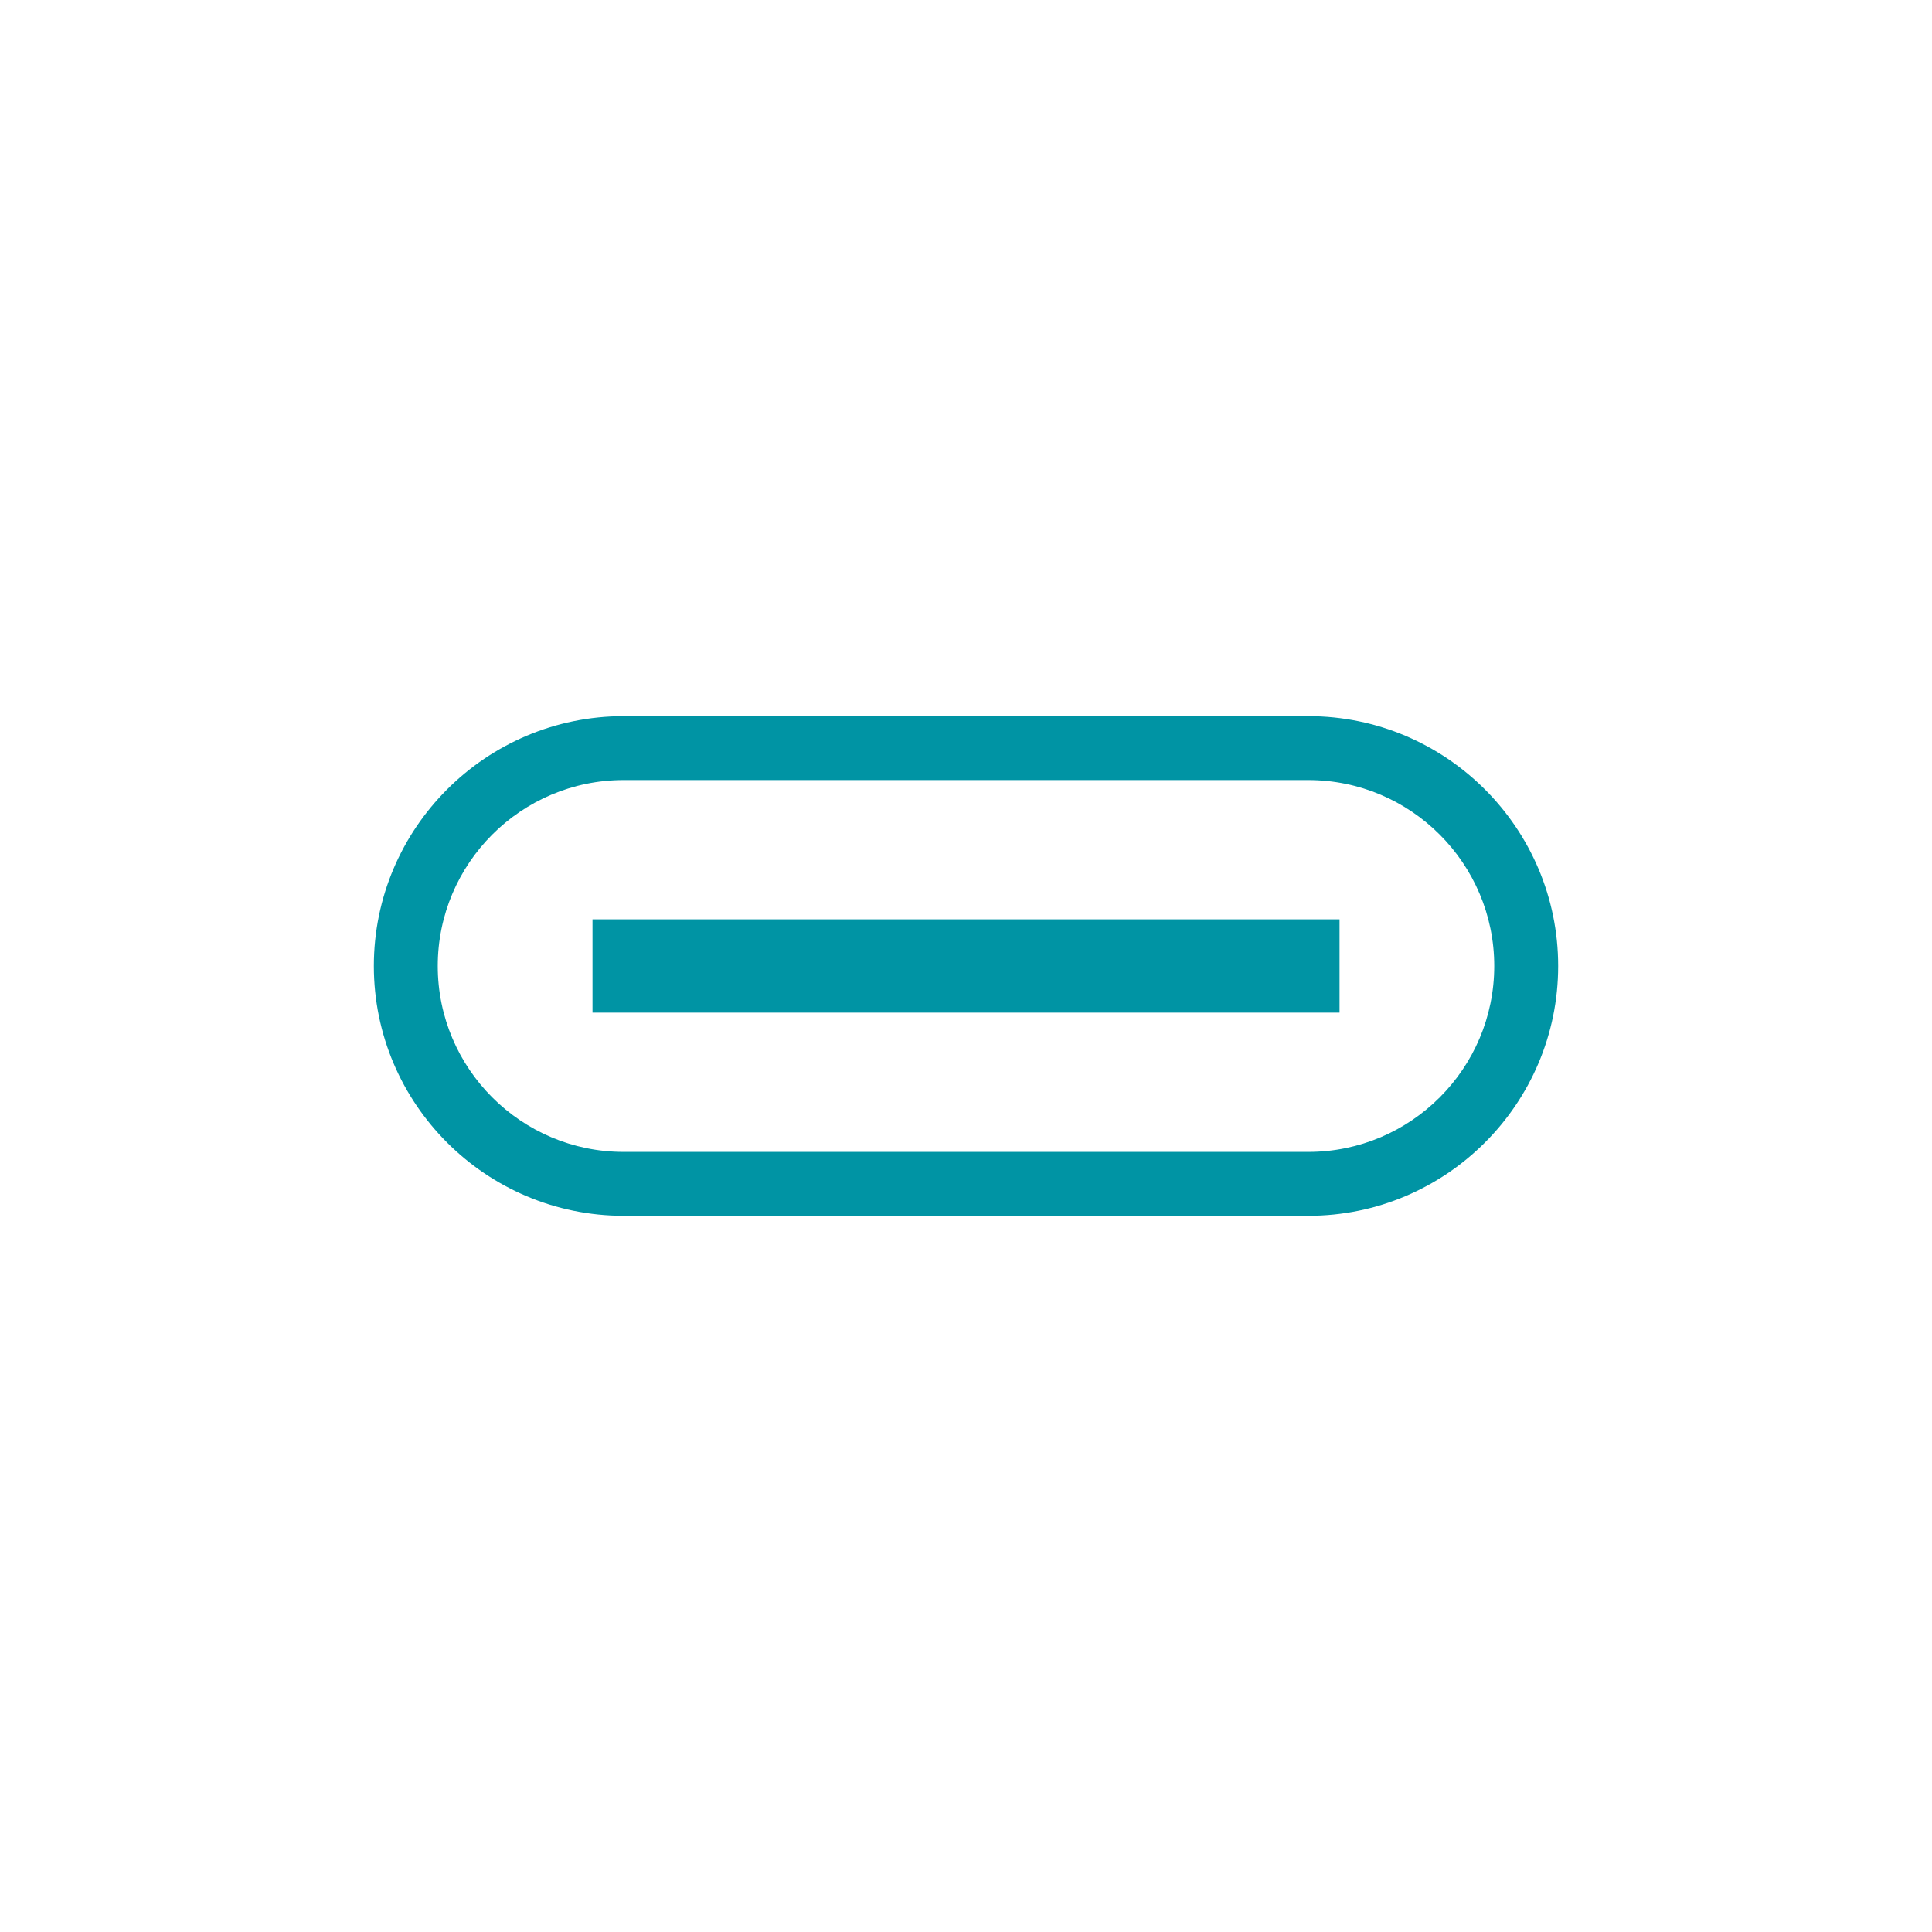 <?xml version="1.0" encoding="UTF-8"?>
<svg xmlns="http://www.w3.org/2000/svg" viewBox="0 0 500 500">
  <defs>
    <style>
      .cls-1 {
        fill: none;
      }

      .cls-2 {
        fill: #0094a4;
      }
    </style>
  </defs>
  <g id="ikony">
    <g>
      <path class="cls-2" d="m338.59,314.65h-177.19c-35.65,0-64.65-29-64.65-64.65s29-64.66,64.65-64.66h177.19c35.66,0,64.66,29,64.66,64.66s-29,64.65-64.66,64.65Zm-177.19-112.77c-26.53,0-48.11,21.59-48.11,48.12s21.59,48.11,48.11,48.11h177.19c26.54,0,48.12-21.59,48.12-48.11s-21.59-48.12-48.12-48.12h-177.19Z"/>
      <rect class="cls-2" x="153.34" y="237.92" width="193.33" height="24.15"/>
    </g>
  </g>
  <g id="Vrstva_2" data-name="Vrstva 2">
    <rect class="cls-1" width="500" height="500"/>
  </g>
</svg>